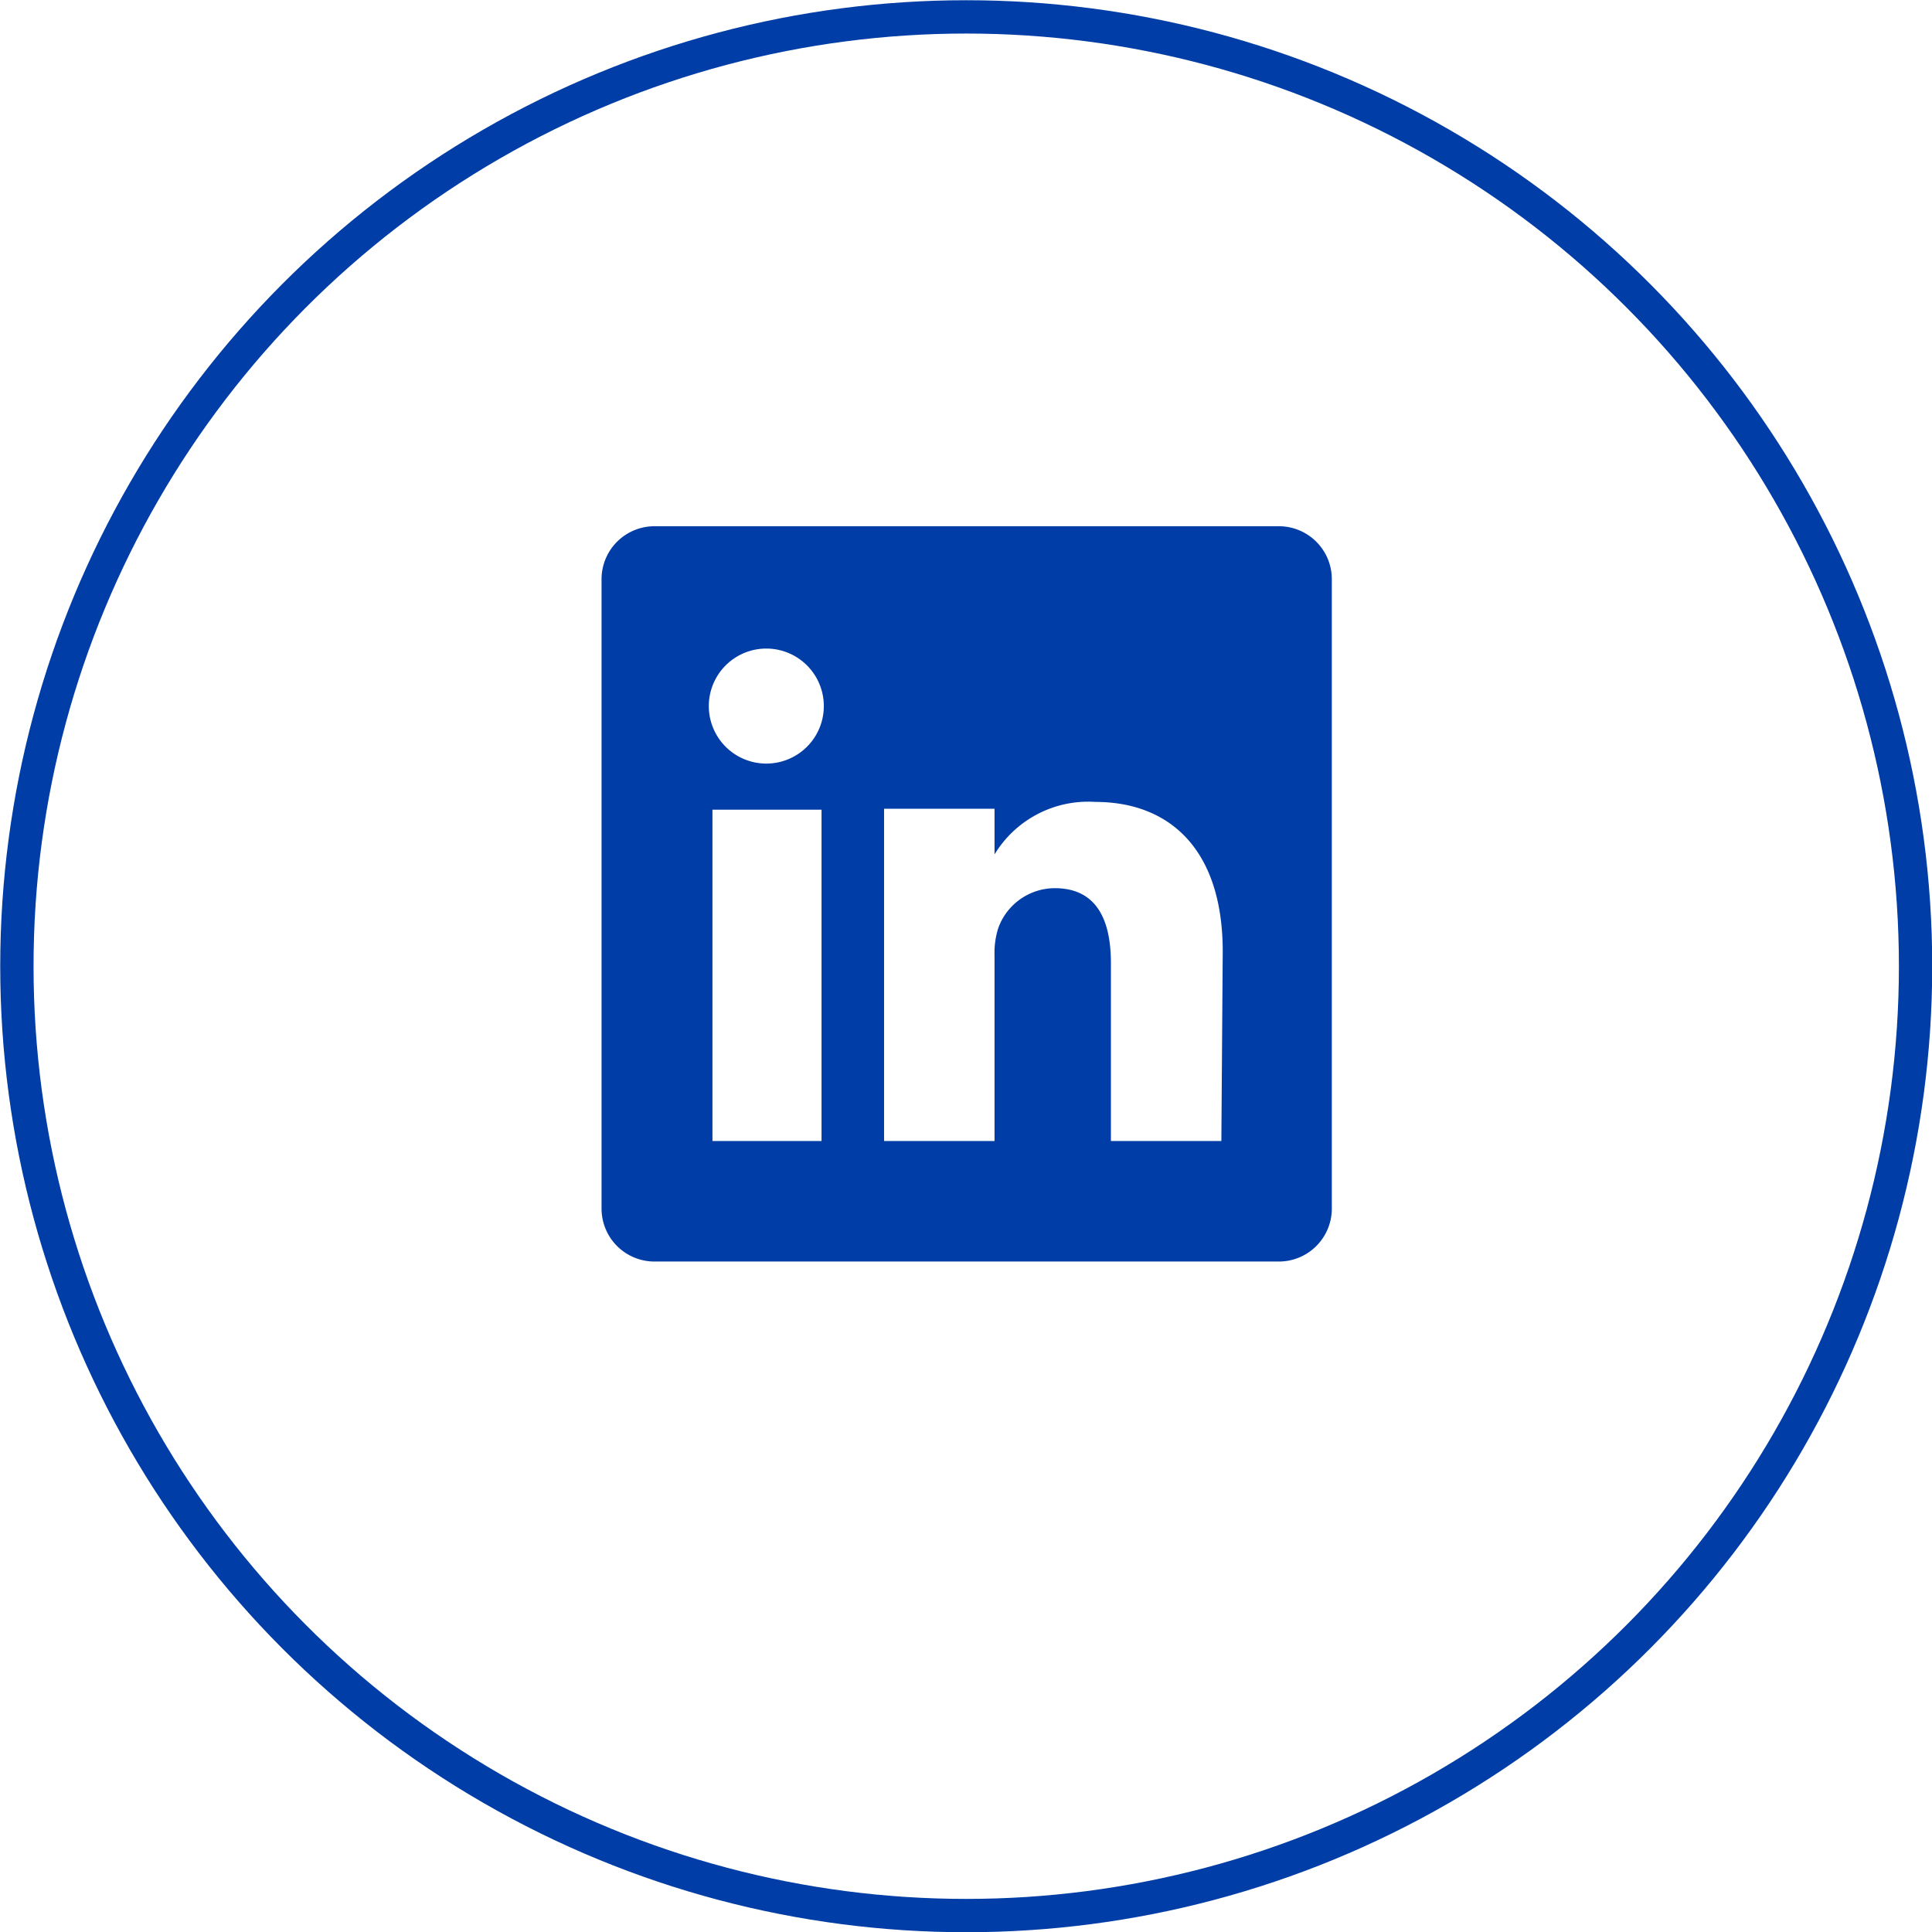 <svg xmlns="http://www.w3.org/2000/svg" width="42" height="42" viewBox="0 0 42.33 42.33">
  <defs>
    <style>
      .cls-1 {
        fill: none;
        stroke: #003da6;
        stroke-miterlimit: 10;
        stroke-width: 0.73px;
      }

      .cls-2 {
        fill: #003da6;
      }
    </style>
  </defs>
  <g id="Layer_2" data-name="Layer 2">
    <g id="Layer_1-2" data-name="Layer 1">
      <circle class="cls-1" cx="21.17" cy="21.17" r="20.8"/>
      <g>
        <path class="cls-2" d="M21.79,18.8v0l0,0Z"/>
        <path class="cls-2" d="M28,11.53H14.36a1.16,1.16,0,0,0-1.18,1.15V26.49a1.16,1.16,0,0,0,1.18,1.15H28a1.16,1.16,0,0,0,1.18-1.15V12.68A1.16,1.16,0,0,0,28,11.53ZM18,25H15.61V17.74H18Zm-1.21-8.27h0a1.26,1.26,0,1,1,0-2.52,1.26,1.26,0,1,1,0,2.52ZM26.76,25H24.34v-3.9c0-1-.35-1.64-1.23-1.64a1.32,1.32,0,0,0-1.24.88,1.79,1.79,0,0,0-.08.59V25H19.37s0-6.6,0-7.28h2.42v1A2.4,2.4,0,0,1,24,17.57c1.59,0,2.79,1,2.79,3.28Z"/>
      </g>
    </g>
  </g>
</svg>
